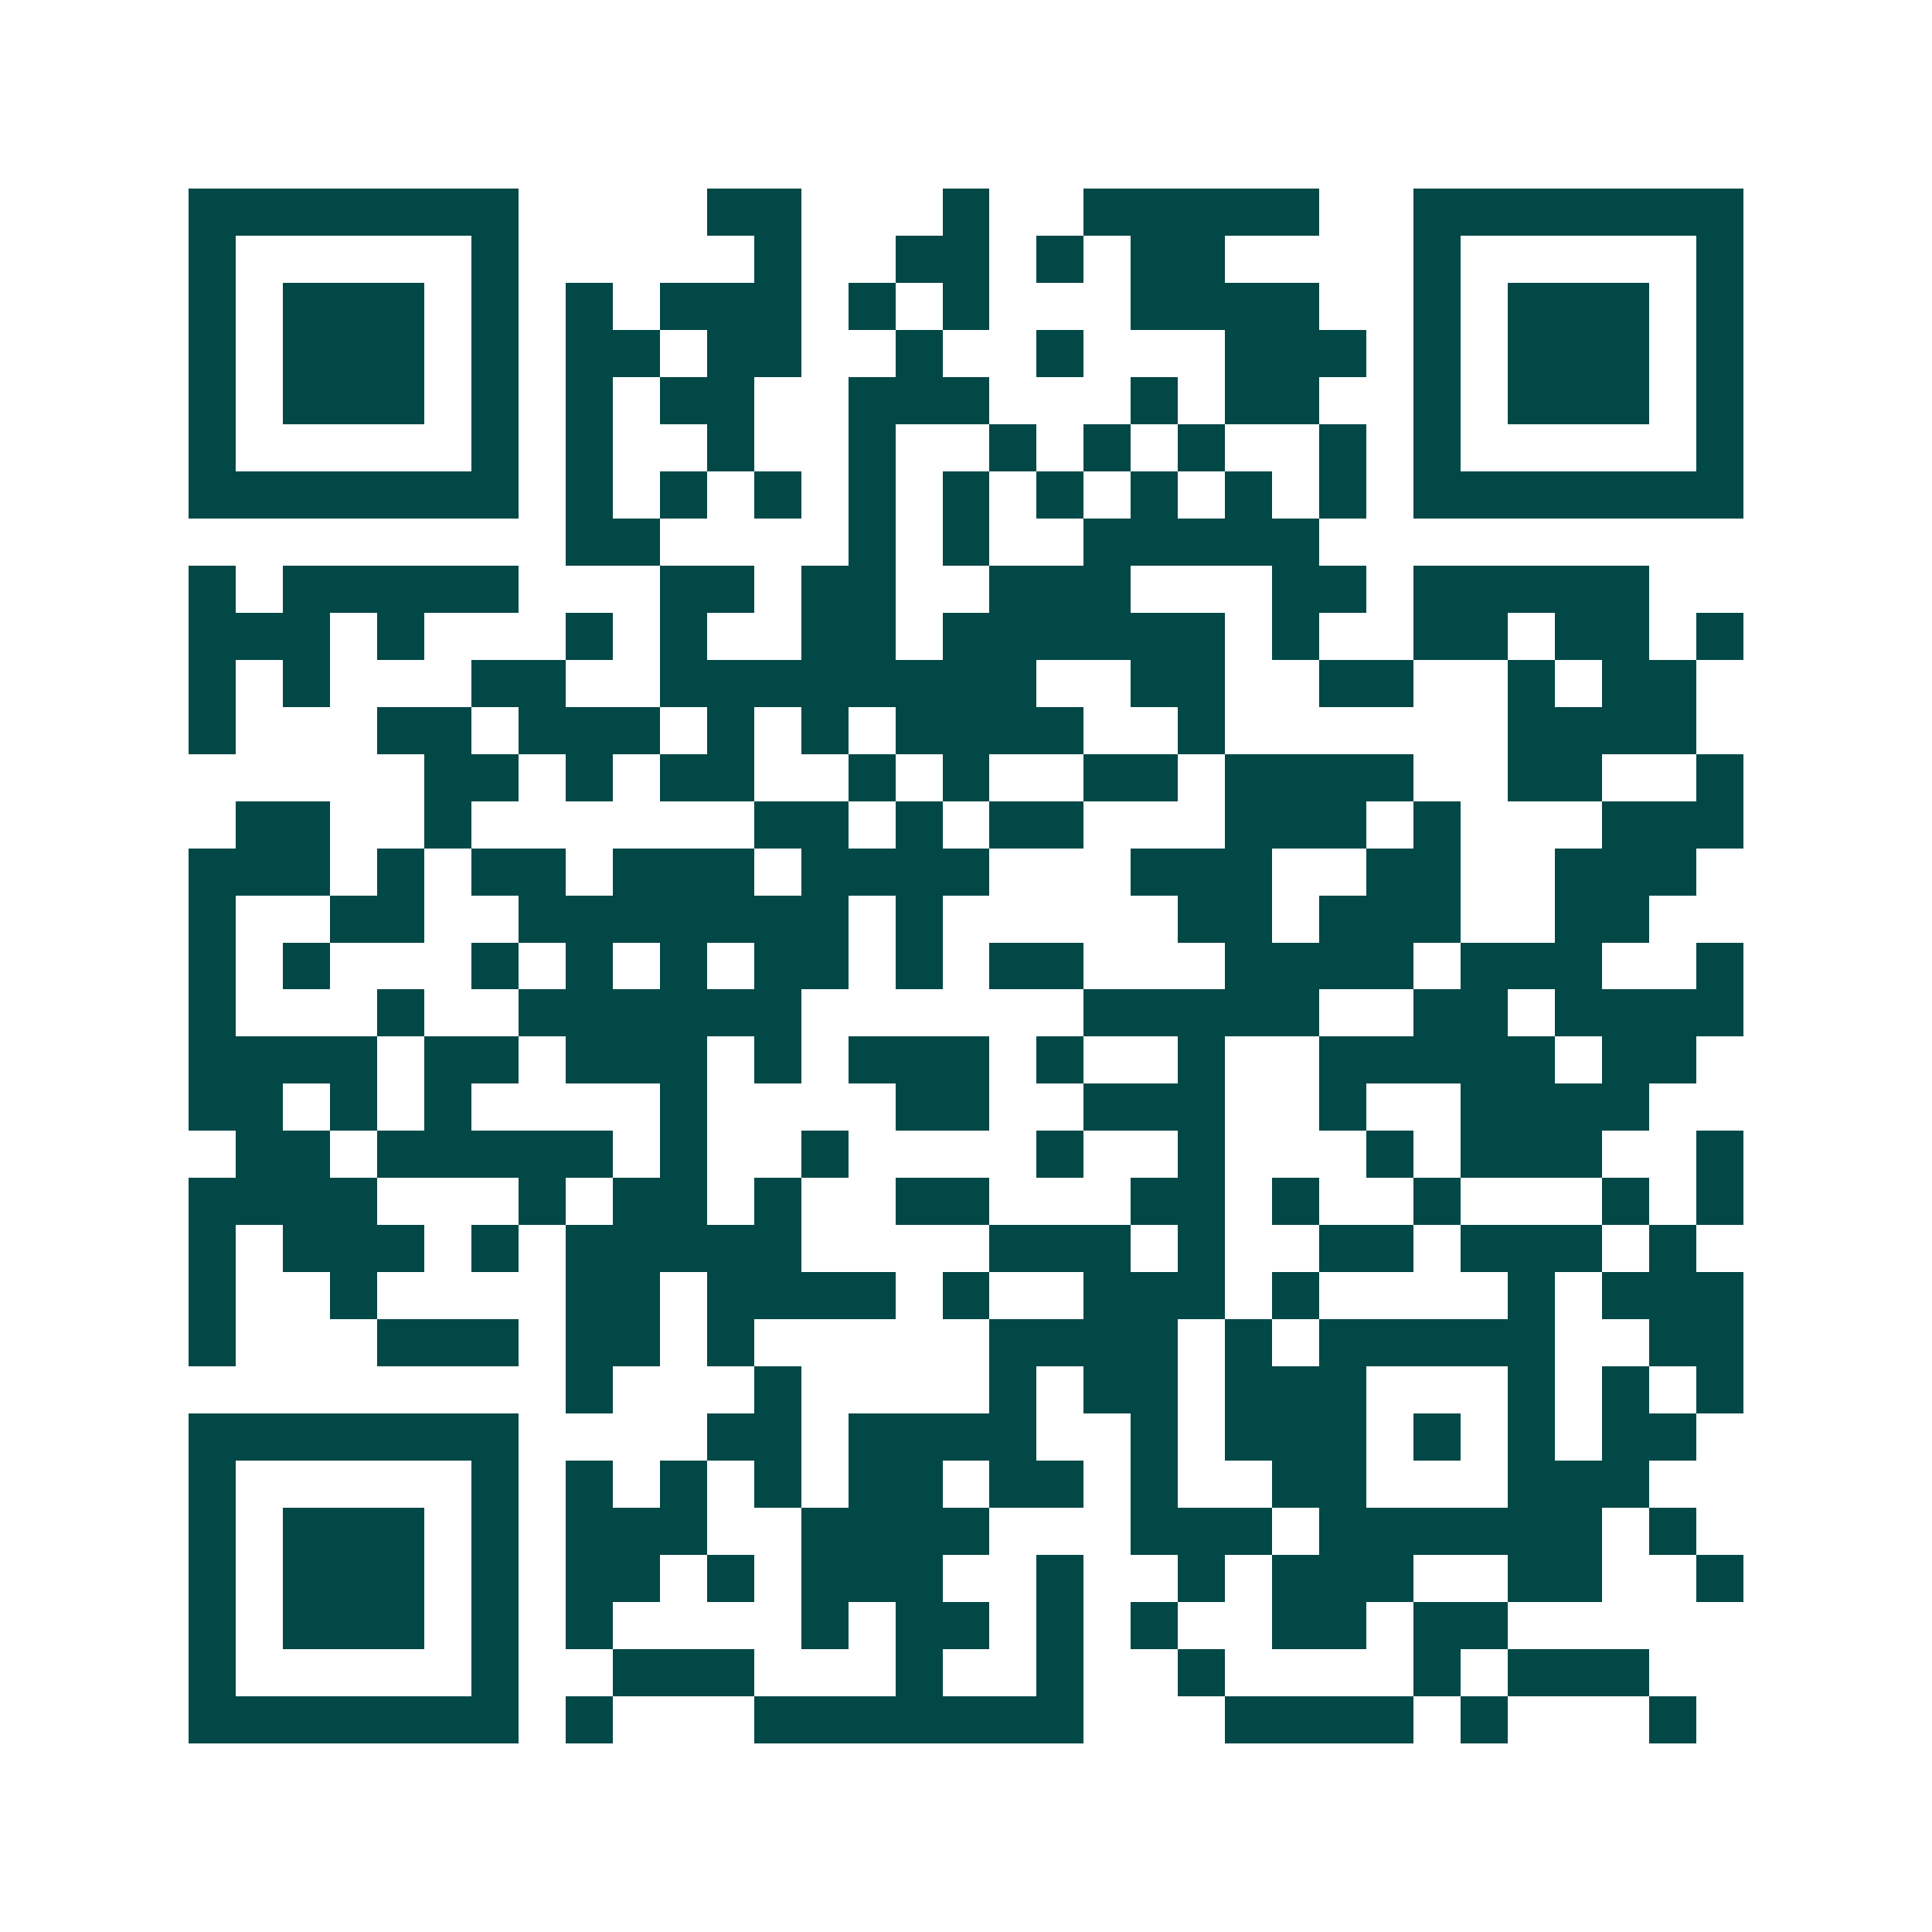 <svg xmlns="http://www.w3.org/2000/svg" width="200" height="200" viewBox="0 0 41 41" shape-rendering="crispEdges"><path fill="#ffffff" d="M0 0h41v41H0z"/><path stroke="#014847" d="M4 4.5h7m4 0h2m3 0h1m2 0h5m2 0h7M4 5.5h1m5 0h1m5 0h1m2 0h2m1 0h1m1 0h2m4 0h1m5 0h1M4 6.5h1m1 0h3m1 0h1m1 0h1m1 0h3m1 0h1m1 0h1m3 0h4m2 0h1m1 0h3m1 0h1M4 7.5h1m1 0h3m1 0h1m1 0h2m1 0h2m2 0h1m2 0h1m3 0h3m1 0h1m1 0h3m1 0h1M4 8.5h1m1 0h3m1 0h1m1 0h1m1 0h2m2 0h3m3 0h1m1 0h2m2 0h1m1 0h3m1 0h1M4 9.5h1m5 0h1m1 0h1m2 0h1m2 0h1m2 0h1m1 0h1m1 0h1m2 0h1m1 0h1m5 0h1M4 10.5h7m1 0h1m1 0h1m1 0h1m1 0h1m1 0h1m1 0h1m1 0h1m1 0h1m1 0h1m1 0h7M12 11.5h2m4 0h1m1 0h1m2 0h5M4 12.5h1m1 0h5m3 0h2m1 0h2m2 0h3m3 0h2m1 0h5M4 13.5h3m1 0h1m3 0h1m1 0h1m2 0h2m1 0h6m1 0h1m2 0h2m1 0h2m1 0h1M4 14.5h1m1 0h1m3 0h2m2 0h8m2 0h2m2 0h2m2 0h1m1 0h2M4 15.5h1m3 0h2m1 0h3m1 0h1m1 0h1m1 0h4m2 0h1m6 0h4M9 16.5h2m1 0h1m1 0h2m2 0h1m1 0h1m2 0h2m1 0h4m2 0h2m2 0h1M5 17.5h2m2 0h1m6 0h2m1 0h1m1 0h2m3 0h3m1 0h1m3 0h3M4 18.5h3m1 0h1m1 0h2m1 0h3m1 0h4m3 0h3m2 0h2m2 0h3M4 19.5h1m2 0h2m2 0h7m1 0h1m5 0h2m1 0h3m2 0h2M4 20.5h1m1 0h1m3 0h1m1 0h1m1 0h1m1 0h2m1 0h1m1 0h2m3 0h4m1 0h3m2 0h1M4 21.5h1m3 0h1m2 0h6m6 0h5m2 0h2m1 0h4M4 22.5h4m1 0h2m1 0h3m1 0h1m1 0h3m1 0h1m2 0h1m2 0h5m1 0h2M4 23.5h2m1 0h1m1 0h1m4 0h1m4 0h2m2 0h3m2 0h1m2 0h4M5 24.5h2m1 0h5m1 0h1m2 0h1m4 0h1m2 0h1m3 0h1m1 0h3m2 0h1M4 25.5h4m3 0h1m1 0h2m1 0h1m2 0h2m3 0h2m1 0h1m2 0h1m3 0h1m1 0h1M4 26.5h1m1 0h3m1 0h1m1 0h5m4 0h3m1 0h1m2 0h2m1 0h3m1 0h1M4 27.5h1m2 0h1m4 0h2m1 0h4m1 0h1m2 0h3m1 0h1m4 0h1m1 0h3M4 28.5h1m3 0h3m1 0h2m1 0h1m5 0h4m1 0h1m1 0h5m2 0h2M12 29.5h1m3 0h1m4 0h1m1 0h2m1 0h3m3 0h1m1 0h1m1 0h1M4 30.5h7m4 0h2m1 0h4m2 0h1m1 0h3m1 0h1m1 0h1m1 0h2M4 31.5h1m5 0h1m1 0h1m1 0h1m1 0h1m1 0h2m1 0h2m1 0h1m2 0h2m3 0h3M4 32.5h1m1 0h3m1 0h1m1 0h3m2 0h4m3 0h3m1 0h6m1 0h1M4 33.5h1m1 0h3m1 0h1m1 0h2m1 0h1m1 0h3m2 0h1m2 0h1m1 0h3m2 0h2m2 0h1M4 34.5h1m1 0h3m1 0h1m1 0h1m4 0h1m1 0h2m1 0h1m1 0h1m2 0h2m1 0h2M4 35.5h1m5 0h1m2 0h3m3 0h1m2 0h1m2 0h1m4 0h1m1 0h3M4 36.5h7m1 0h1m3 0h7m3 0h4m1 0h1m3 0h1"/></svg>
